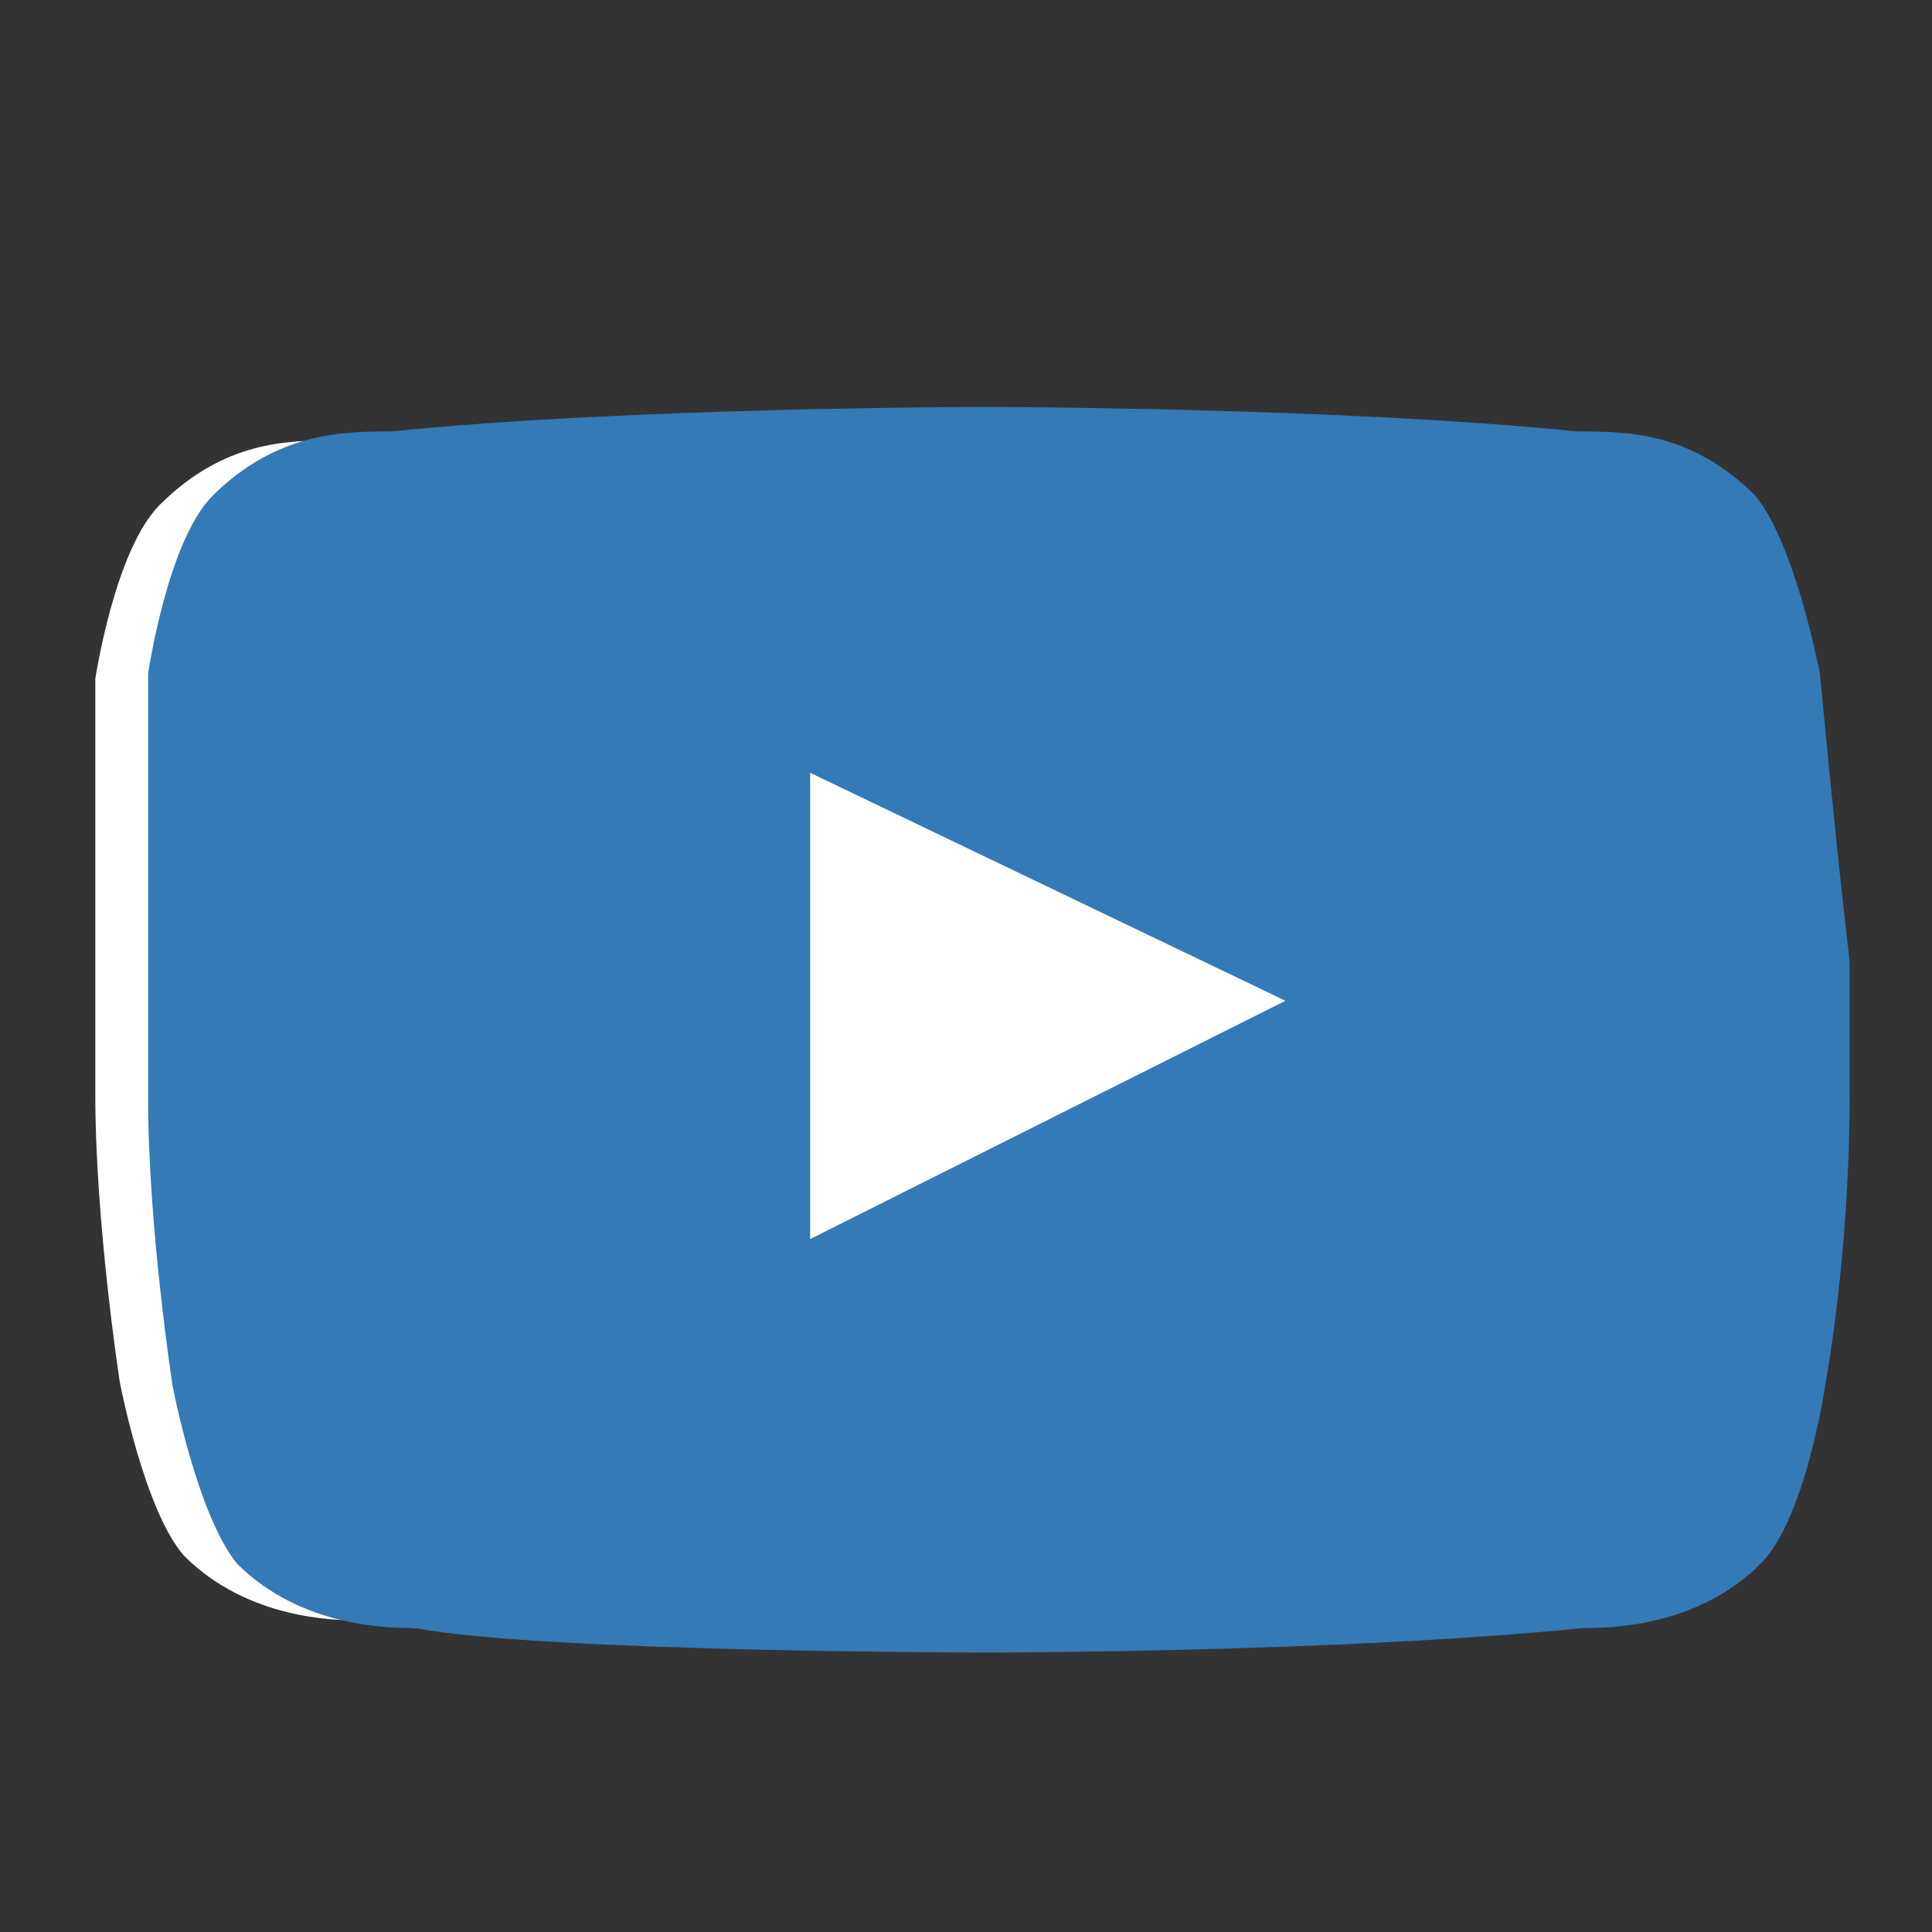<?xml version="1.0" encoding="utf-8"?>
<!-- Generator: Adobe Illustrator 24.0.0, SVG Export Plug-In . SVG Version: 6.00 Build 0)  -->
<svg version="1.1" id="Capa_1" xmlns="http://www.w3.org/2000/svg" xmlns:xlink="http://www.w3.org/1999/xlink" x="0px" y="0px"
	 viewBox="0 0 150 150" style="enable-background:new 0 0 150 150;" xml:space="preserve">
<rect x="0" y="0" width="150" height="150" fill="#333333" stroke="none"/>
<style type="text/css">
	.st0{fill:#FFFFFF;}
	.st1{fill:#347AB6;}
</style>
<g>
	<path class="st0" d="M136.6,52.7c0,0-1.9-10-5-13.5c-5-5-10-5-13.5-5C99.3,32.3,72,32.3,72,32.3l0,0c0,0-27.3,0-46.1,1.9
		c-3.5,0-8.5,0-13.5,5c-3.5,3.5-5,13.5-5,13.5s0,11.9,0,22.3v1.5V85c0,10,1.9,22.3,1.9,22.3s1.9,10,5,13.5c5,5,11.9,5,13.5,5
		c10,1.9,44.2,1.9,44.2,1.9s27.3,0,46.1-1.9c1.9,0,8.5,0,13.5-5c3.5-3.5,5-13.5,5-13.5s1.9-10,1.9-22.3v-8.5v-1.9
		C138.6,64.3,136.6,52.7,136.6,52.7z"/>
	<path class="st1" d="M141.3,52.3c0,0-1.9-10-5-13.8c-5-5-10-5-13.8-5c-18.8-1.9-46.1-1.9-46.1-1.9l0,0c0,0-27.3,0-46.1,1.9
		c-3.5,0-8.8,0-13.8,5c-3.5,3.5-5,13.8-5,13.8s0,11.9,0,22.3v1.9v8.8c0,10,1.9,22.3,1.9,22.3s1.9,10,5,13.8c5,5,11.9,5,13.8,5
		c10,1.9,44.6,1.9,44.6,1.9s27.3,0,46.1-1.9c1.9,0,8.8,0,13.8-5c3.5-3.5,5-13.8,5-13.8s1.9-10,1.9-22.3v-8.8v-1.9
		C142.4,64.3,141.3,52.3,141.3,52.3z"/>
	<polygon class="st0" points="99.8,77.7 62.9,96.2 62.9,60 	"/>
</g>
</svg>
